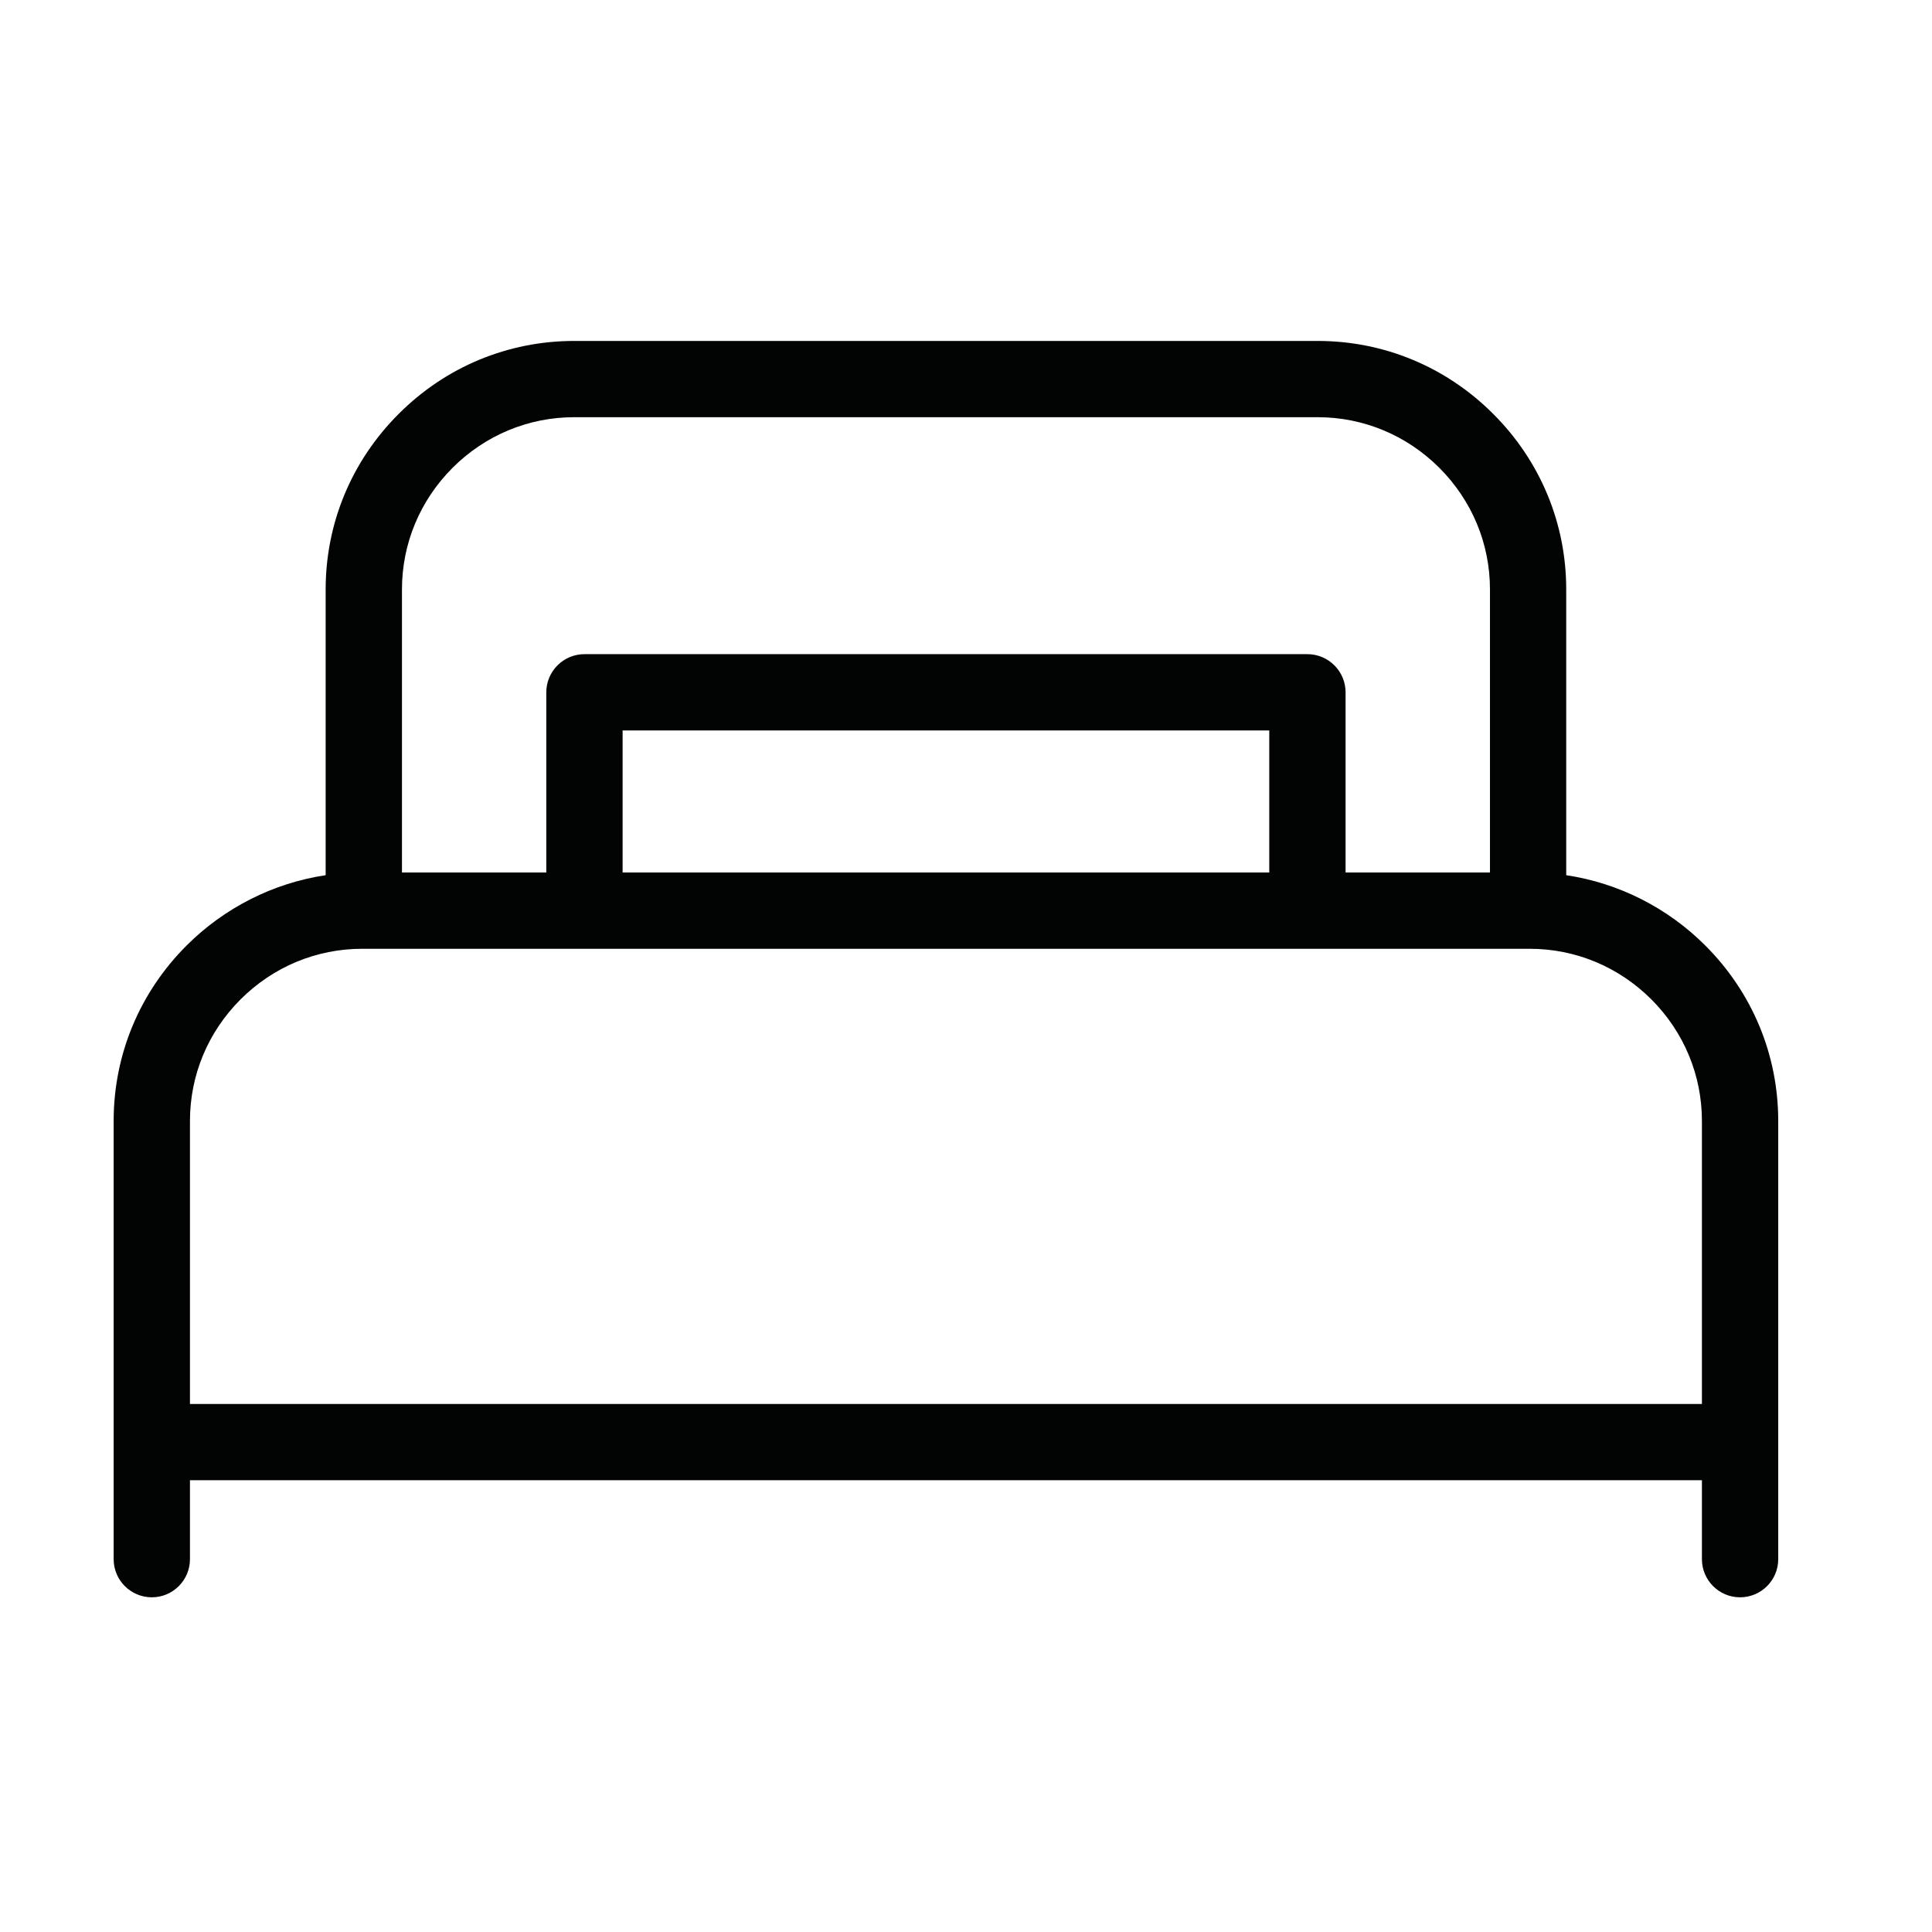<svg height="34" viewBox="0 0 34 34" width="34" xmlns="http://www.w3.org/2000/svg"><path d="m255.957 1810.354h11.38v-2.499h-11.38zm15.264 0v-4.981c0-.806-.317-1.565-.891-2.14-.575-.574-1.335-.891-2.141-.891h-13.084c-.806 0-1.566.317-2.141.891-.574.575-.89 1.335-.89 2.14v4.981h2.54v-3.171c0-.37.302-.671.672-.671h12.722c.37 0 .672.301.672.671v3.171zm3.73 9.354v-4.981c0-.805-.316-1.565-.89-2.14-.576-.574-1.336-.89-2.141-.89h-20.546c-.805 0-1.565.316-2.14.89-.574.574-.891 1.334-.891 2.14v4.981zm.671 3.402c-.37 0-.671-.301-.671-.671v-1.39h-26.608v1.39c0 .37-.301.671-.671.671-.371 0-.672-.301-.672-.671v-7.712c0-1.164.456-2.261 1.285-3.089.665-.664 1.527-1.099 2.446-1.236v-5.029c0-1.164.456-2.261 1.285-3.089.828-.829 1.925-1.284 3.089-1.284h13.084c1.164 0 2.261.455 3.089 1.284.829.828 1.285 1.925 1.285 3.089v5.029c.92.137 1.782.572 2.446 1.236.829.828 1.285 1.925 1.285 3.089v7.712c0 .37-.301.671-.672.671z" fill="#020303" fill-rule="evenodd" transform="translate(-245 -1795)"/></svg>